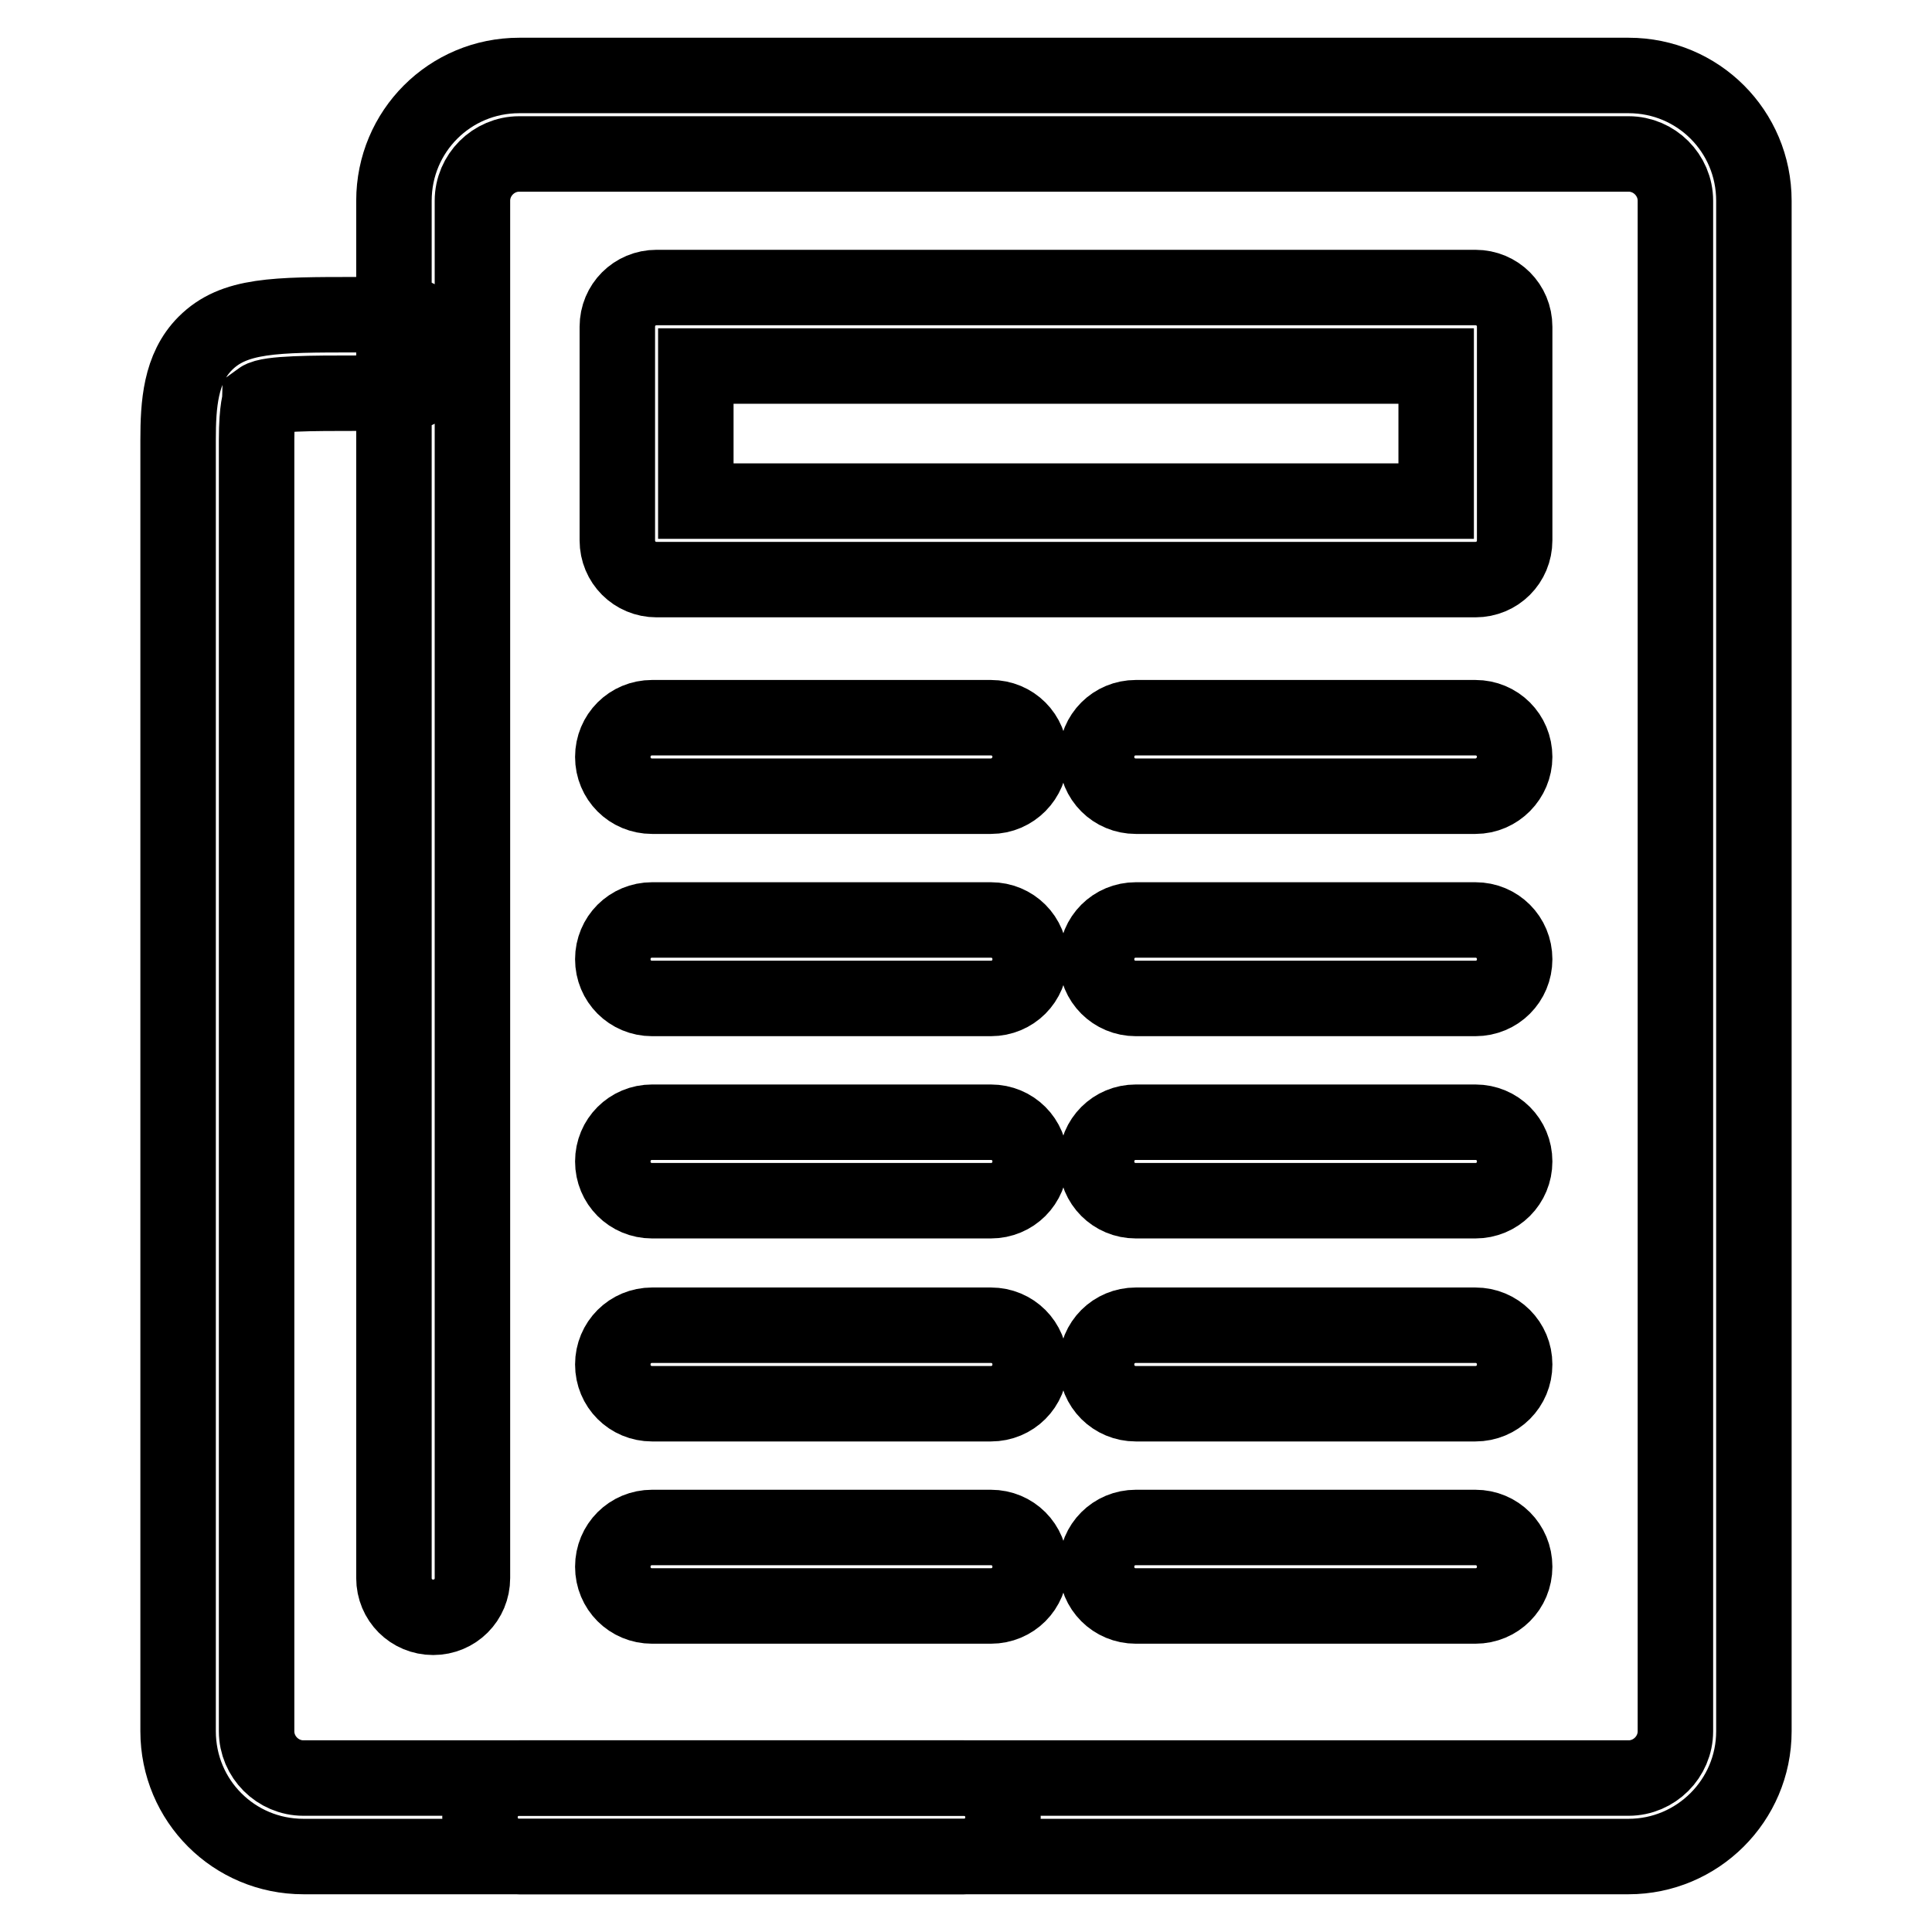 <?xml version="1.0" encoding="utf-8"?>
<!-- Svg Vector Icons : http://www.onlinewebfonts.com/icon -->
<!DOCTYPE svg PUBLIC "-//W3C//DTD SVG 1.1//EN" "http://www.w3.org/Graphics/SVG/1.1/DTD/svg11.dtd">
<svg version="1.1" xmlns="http://www.w3.org/2000/svg" xmlns:xlink="http://www.w3.org/1999/xlink" x="0px" y="0px" viewBox="0 0 256 256" enable-background="new 0 0 256 256" xml:space="preserve">
<g><g><path stroke-width="10" fill-opacity="0" stroke="#000000"  d="M215.8,246h-147c-2.9,0-5.2-2.3-5.2-5.2c0-2.9,2.3-5.2,5.2-5.2h147c3.4,0,6.2-2.8,6.2-6.2V26.6c0-3.4-2.8-6.2-6.2-6.2h-147c-3.4,0-6.2,2.8-6.2,6.2v182.5c0,2.9-2.3,5.2-5.2,5.2c-2.9,0-5.2-2.3-5.2-5.2V26.6c0-9.2,7.4-16.6,16.6-16.6h147c9.2,0,16.6,7.4,16.6,16.6v202.8C232.4,238.6,224.9,246,215.8,246L215.8,246z"/><path stroke-width="10" fill-opacity="0" stroke="#000000"  d="M131.3,105.5H86.4c-2.9,0-5.2-2.3-5.2-5.2s2.3-5.2,5.2-5.2h44.9c2.9,0,5.2,2.3,5.2,5.2C136.5,103.1,134.2,105.5,131.3,105.5L131.3,105.5z"/><path stroke-width="10" fill-opacity="0" stroke="#000000"  d="M131.3,132.3H86.4c-2.9,0-5.2-2.3-5.2-5.2c0-2.9,2.3-5.2,5.2-5.2h44.9c2.9,0,5.2,2.3,5.2,5.2C136.5,130,134.2,132.3,131.3,132.3L131.3,132.3z"/><path stroke-width="10" fill-opacity="0" stroke="#000000"  d="M131.3,159.1H86.4c-2.9,0-5.2-2.3-5.2-5.2c0-2.9,2.3-5.2,5.2-5.2h44.9c2.9,0,5.2,2.3,5.2,5.2C136.5,156.8,134.2,159.1,131.3,159.1L131.3,159.1z"/><path stroke-width="10" fill-opacity="0" stroke="#000000"  d="M131.3,186H86.4c-2.9,0-5.2-2.3-5.2-5.2c0-2.9,2.3-5.2,5.2-5.2h44.9c2.9,0,5.2,2.3,5.2,5.2C136.5,183.7,134.2,186,131.3,186L131.3,186z"/><path stroke-width="10" fill-opacity="0" stroke="#000000"  d="M131.3,212.8H86.4c-2.9,0-5.2-2.3-5.2-5.2c0-2.9,2.3-5.2,5.2-5.2h44.9c2.9,0,5.2,2.3,5.2,5.2C136.5,210.5,134.2,212.8,131.3,212.8L131.3,212.8z"/><path stroke-width="10" fill-opacity="0" stroke="#000000"  d="M195.5,105.5h-45c-2.9,0-5.2-2.3-5.2-5.2s2.3-5.2,5.2-5.2h45c2.9,0,5.2,2.3,5.2,5.2C200.7,103.1,198.4,105.5,195.5,105.5L195.5,105.5z"/><path stroke-width="10" fill-opacity="0" stroke="#000000"  d="M195.5,132.3h-45c-2.9,0-5.2-2.3-5.2-5.2c0-2.9,2.3-5.2,5.2-5.2h45c2.9,0,5.2,2.3,5.2,5.2C200.7,130,198.4,132.3,195.5,132.3L195.5,132.3z"/><path stroke-width="10" fill-opacity="0" stroke="#000000"  d="M195.5,159.1h-45c-2.9,0-5.2-2.3-5.2-5.2c0-2.9,2.3-5.2,5.2-5.2h45c2.9,0,5.2,2.3,5.2,5.2C200.7,156.8,198.4,159.1,195.5,159.1L195.5,159.1z"/><path stroke-width="10" fill-opacity="0" stroke="#000000"  d="M195.5,186h-45c-2.9,0-5.2-2.3-5.2-5.2c0-2.9,2.3-5.2,5.2-5.2h45c2.9,0,5.2,2.3,5.2,5.2C200.7,183.7,198.4,186,195.5,186L195.5,186z"/><path stroke-width="10" fill-opacity="0" stroke="#000000"  d="M195.5,212.8h-45c-2.9,0-5.2-2.3-5.2-5.2c0-2.9,2.3-5.2,5.2-5.2h45c2.9,0,5.2,2.3,5.2,5.2C200.7,210.5,198.4,212.8,195.5,212.8L195.5,212.8z"/><path stroke-width="10" fill-opacity="0" stroke="#000000"  d="M127.7,246H40.2c-9.2,0-16.6-7.4-16.6-16.6V58.3c0-4.7,0.3-9.5,3.6-12.8c3.8-3.8,9.2-3.8,20.1-3.8h6h0c2.9,0,5.2,2.3,5.2,5.2c0,2.9-2.3,5.2-5.2,5.2h-6.1c-5.7,0-11.6,0-12.7,0.8c0,0.1-0.5,1.1-0.5,5.4v171.1c0,3.4,2.8,6.2,6.2,6.2h87.5c2.9,0,5.2,2.3,5.2,5.2C132.9,243.7,130.6,246,127.7,246L127.7,246z"/><path stroke-width="10" fill-opacity="0" stroke="#000000"  d="M195.5,76.8H87c-2.9,0-5.2-2.3-5.2-5.2V43.3c0-2.9,2.3-5.2,5.2-5.2h108.5c2.9,0,5.2,2.3,5.2,5.2v28.3C200.7,74.5,198.4,76.8,195.5,76.8L195.5,76.8z M92.2,66.4h98.1V48.5H92.2V66.4L92.2,66.4z"/></g></g>
</svg>
